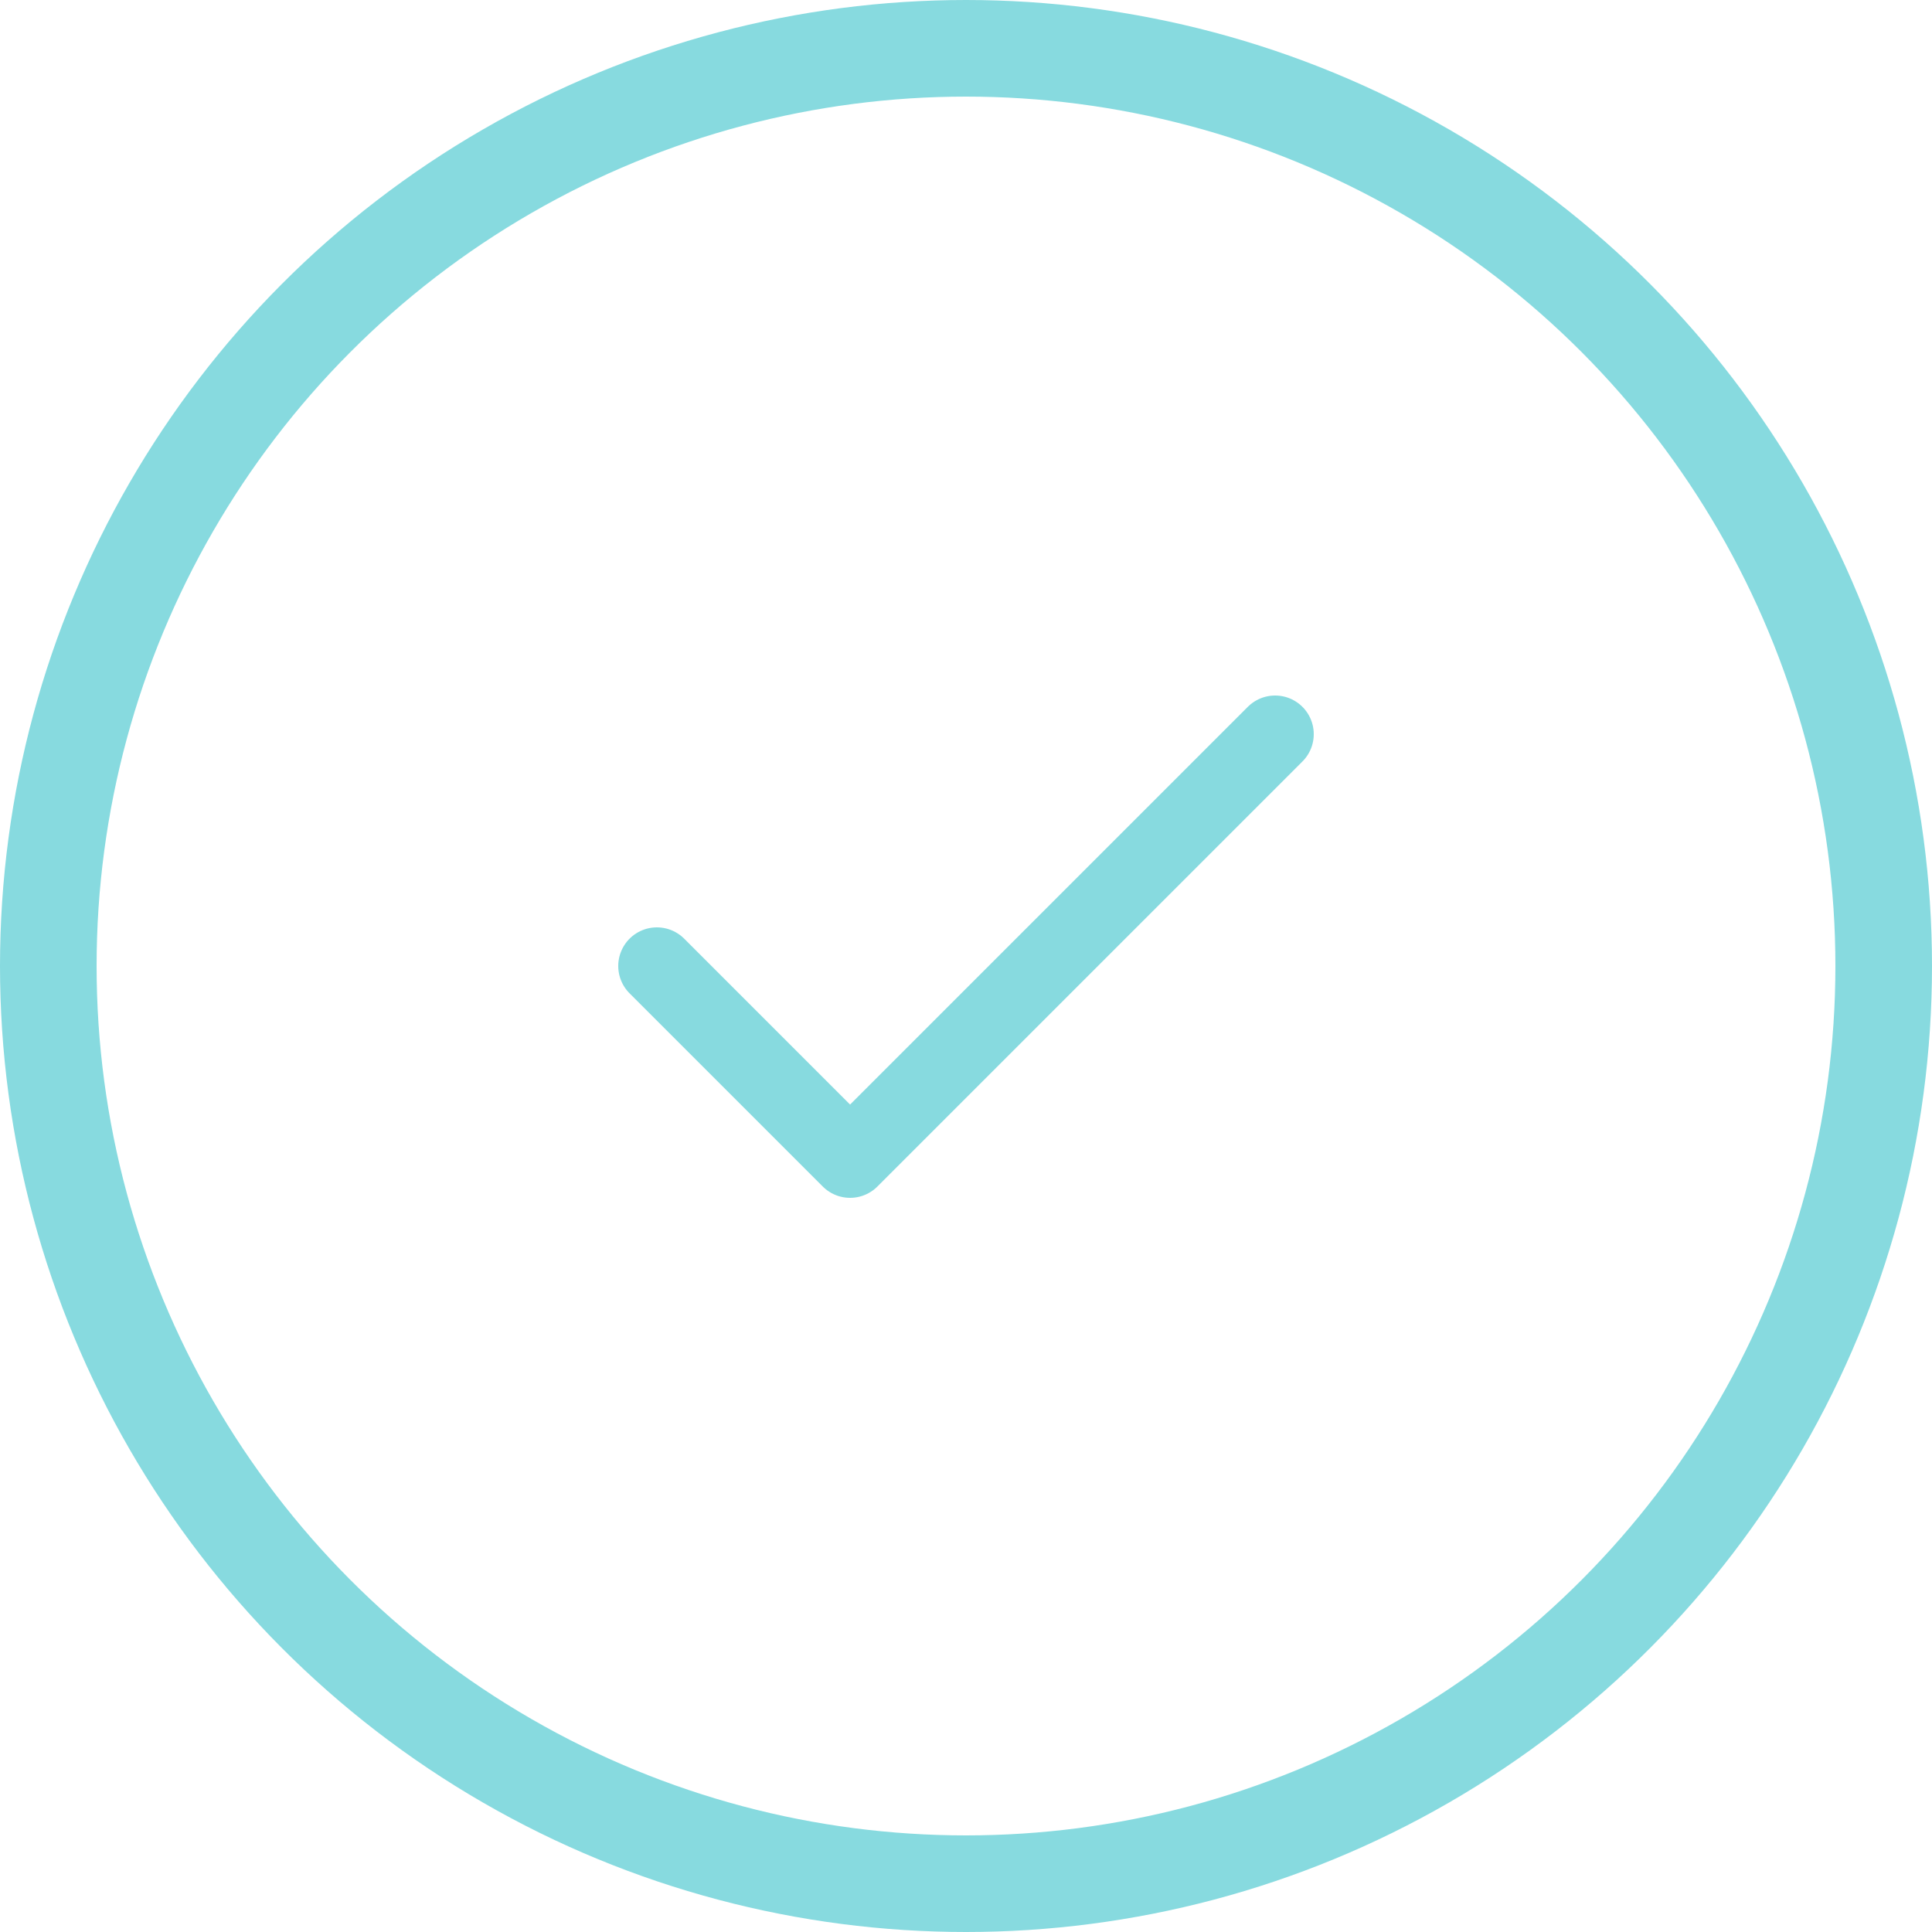 <svg width="100" height="100" viewBox="0 0 100 100" fill="none" xmlns="http://www.w3.org/2000/svg">
<circle cx="50" cy="50" r="47.5" stroke="#87DADF" stroke-width="5"/>
<path d="M66 38L44 60L34 50" stroke="#87DADF" stroke-width="4" stroke-linecap="round" stroke-linejoin="round"/>
</svg>
